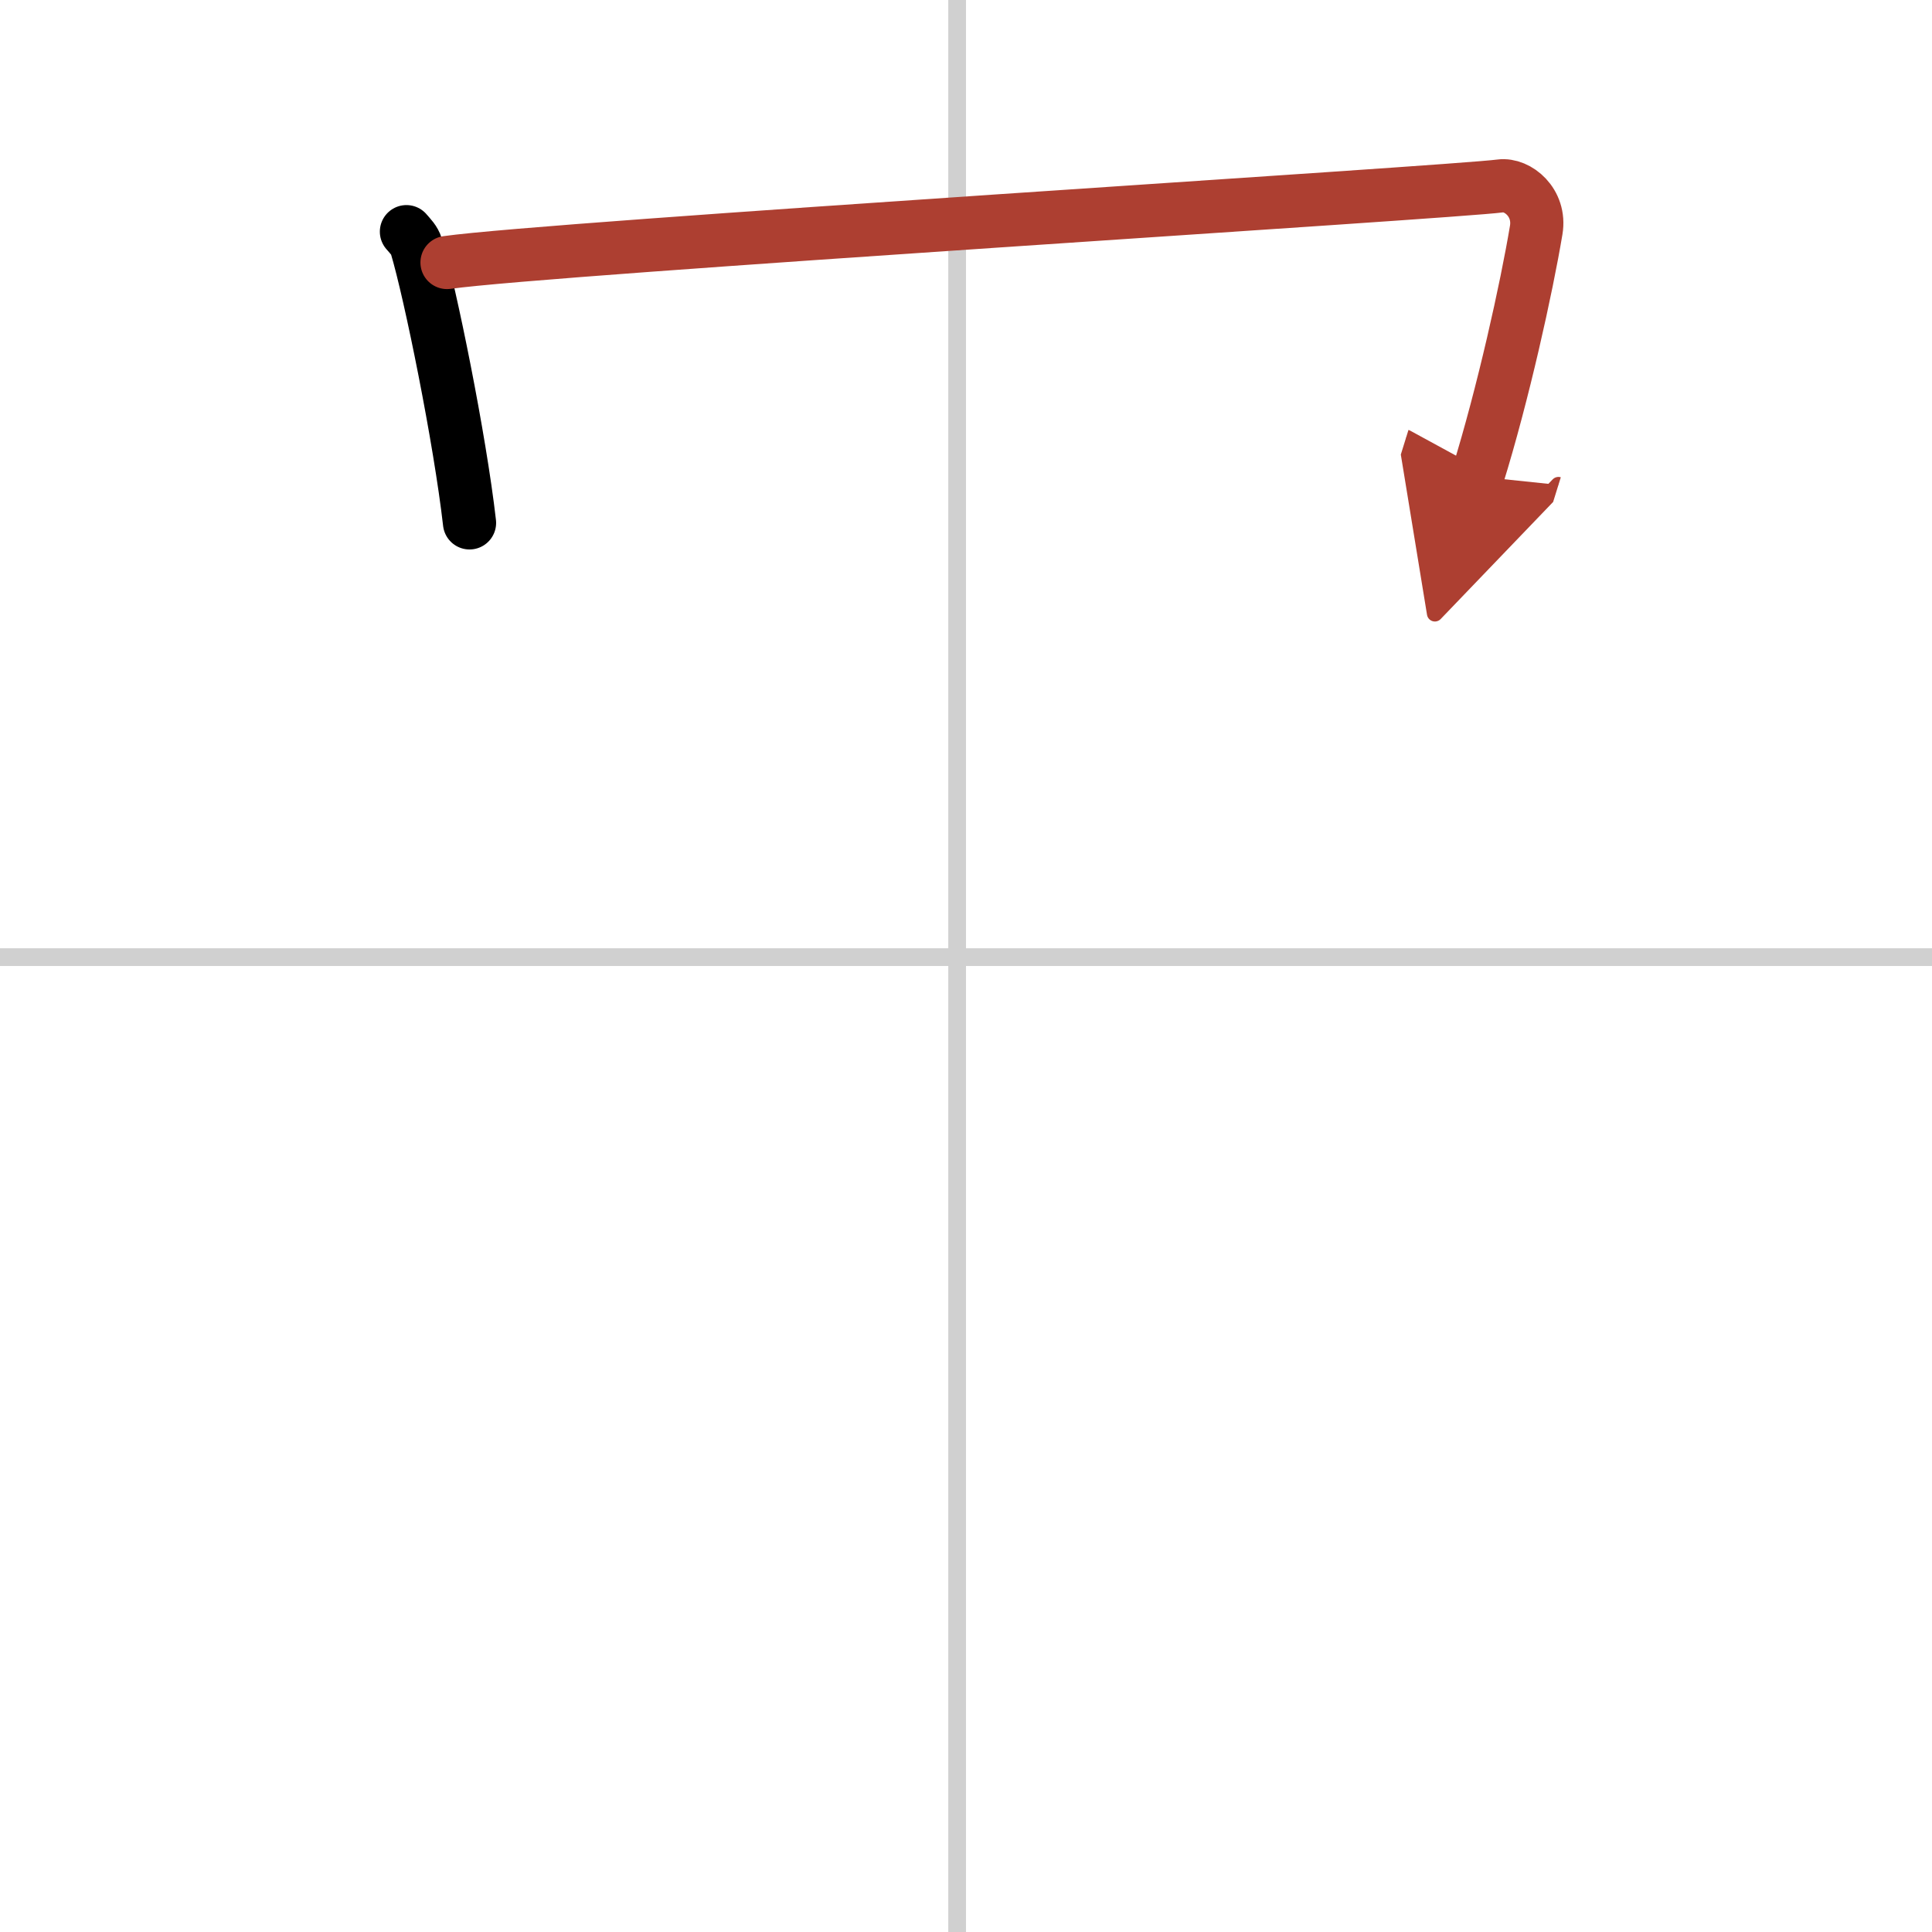 <svg width="400" height="400" viewBox="0 0 109 109" xmlns="http://www.w3.org/2000/svg"><defs><marker id="a" markerWidth="4" orient="auto" refX="1" refY="5" viewBox="0 0 10 10"><polyline points="0 0 10 5 0 10 1 5" fill="#ad3f31" stroke="#ad3f31"/></marker></defs><g fill="none" stroke="#000" stroke-linecap="round" stroke-linejoin="round" stroke-width="3"><rect width="100%" height="100%" fill="#fff" stroke="#fff"/><line x1="54" x2="54" y2="109" stroke="#d0d0d0" stroke-width="1"/><line x2="109" y1="54" y2="54" stroke="#d0d0d0" stroke-width="1"/><path d="m22.93 13.07c0.23 0.27 0.46 0.49 0.56 0.82 0.79 2.64 2.46 10.87 3 15.61"/><path d="m25.22 14.81c5.79-0.82 56.78-3.96 59.43-4.32 0.97-0.13 2.28 0.94 2.02 2.49-0.54 3.24-1.87 9.27-3.31 13.9" marker-end="url(#a)" stroke="#ad3f31"/></g></svg>
